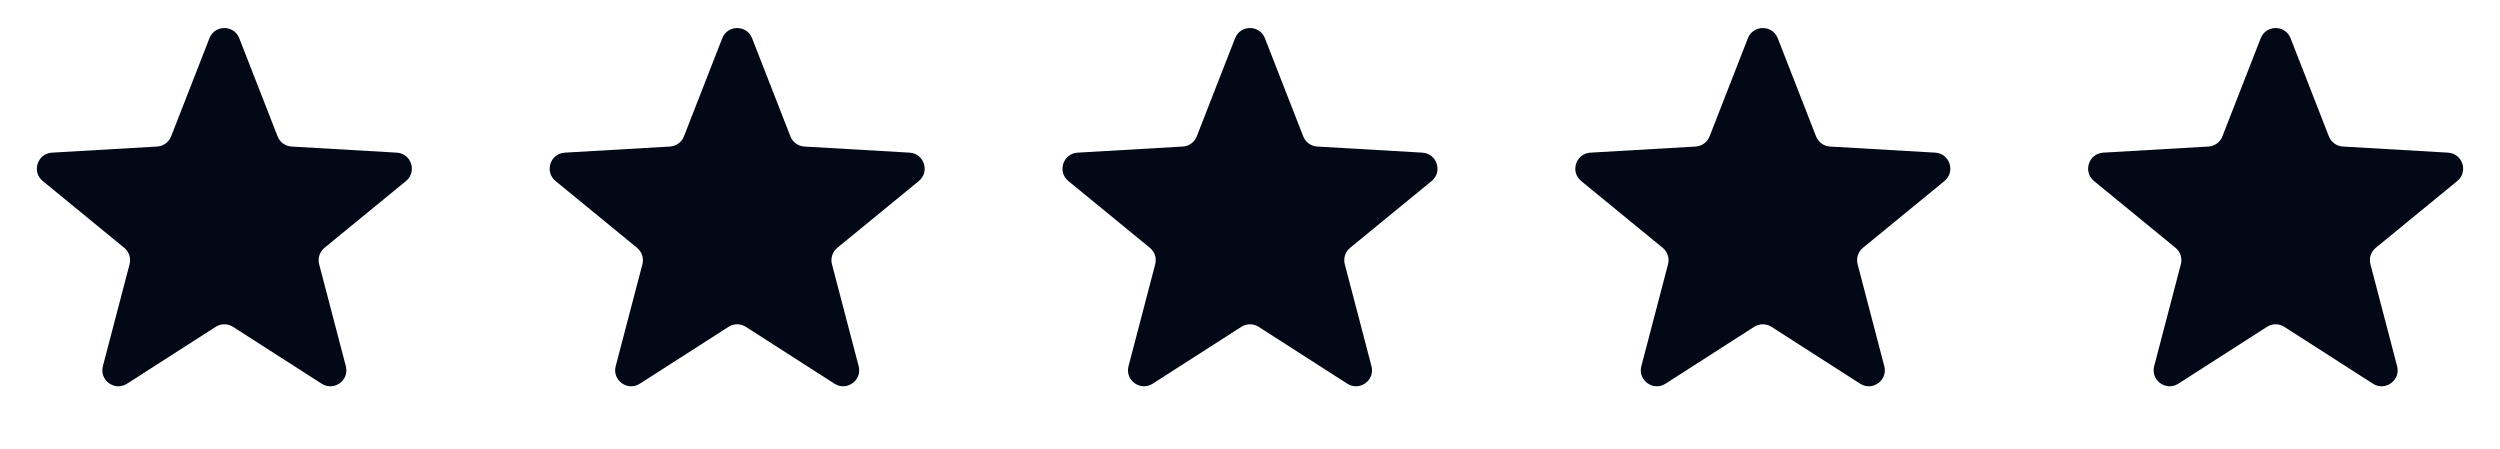 <?xml version="1.0" encoding="UTF-8"?> <svg xmlns="http://www.w3.org/2000/svg" width="156" height="28" viewBox="0 0 156 28" fill="none"><path d="M13.069 2.386C13.4 1.538 14.6 1.538 14.931 2.386L17.322 8.51C17.464 8.874 17.805 9.122 18.195 9.144L24.757 9.525C25.667 9.578 26.038 10.72 25.333 11.297L20.248 15.463C19.946 15.71 19.816 16.111 19.915 16.489L21.58 22.848C21.811 23.729 20.839 24.435 20.073 23.943L14.54 20.394C14.211 20.183 13.789 20.183 13.46 20.394L7.927 23.943C7.161 24.435 6.189 23.729 6.42 22.848L8.085 16.489C8.185 16.111 8.054 15.71 7.752 15.463L2.667 11.297C1.962 10.72 2.333 9.578 3.243 9.525L9.805 9.144C10.195 9.122 10.536 8.874 10.678 8.51L13.069 2.386Z" fill="#020816"></path><path d="M45.069 2.386C45.4 1.538 46.6 1.538 46.931 2.386L49.322 8.51C49.464 8.874 49.805 9.122 50.195 9.144L56.757 9.525C57.667 9.578 58.038 10.72 57.333 11.297L52.248 15.463C51.946 15.71 51.816 16.111 51.914 16.489L53.58 22.848C53.811 23.729 52.839 24.435 52.073 23.943L46.54 20.394C46.211 20.183 45.789 20.183 45.46 20.394L39.927 23.943C39.161 24.435 38.189 23.729 38.42 22.848L40.086 16.489C40.184 16.111 40.054 15.71 39.752 15.463L34.667 11.297C33.962 10.72 34.333 9.578 35.243 9.525L41.805 9.144C42.195 9.122 42.536 8.874 42.678 8.51L45.069 2.386Z" fill="#020816"></path><path d="M77.069 2.386C77.4 1.538 78.6 1.538 78.931 2.386L81.322 8.51C81.464 8.874 81.805 9.122 82.195 9.144L88.757 9.525C89.667 9.578 90.038 10.72 89.333 11.297L84.248 15.463C83.946 15.71 83.816 16.111 83.915 16.489L85.58 22.848C85.811 23.729 84.839 24.435 84.073 23.943L78.54 20.394C78.211 20.183 77.789 20.183 77.46 20.394L71.927 23.943C71.161 24.435 70.189 23.729 70.42 22.848L72.085 16.489C72.184 16.111 72.054 15.71 71.752 15.463L66.667 11.297C65.962 10.72 66.333 9.578 67.243 9.525L73.805 9.144C74.195 9.122 74.536 8.874 74.678 8.51L77.069 2.386Z" fill="#020816"></path><path d="M109.068 2.386C109.4 1.538 110.6 1.538 110.932 2.386L113.322 8.51C113.464 8.874 113.805 9.122 114.195 9.144L120.757 9.525C121.667 9.578 122.038 10.72 121.333 11.297L116.248 15.463C115.946 15.71 115.815 16.111 115.915 16.489L117.58 22.848C117.811 23.729 116.839 24.435 116.073 23.943L110.54 20.394C110.211 20.183 109.789 20.183 109.46 20.394L103.927 23.943C103.161 24.435 102.189 23.729 102.42 22.848L104.085 16.489C104.185 16.111 104.054 15.71 103.752 15.463L98.667 11.297C97.962 10.72 98.333 9.578 99.243 9.525L105.805 9.144C106.195 9.122 106.536 8.874 106.678 8.51L109.068 2.386Z" fill="#020816"></path><path d="M141.068 2.386C141.4 1.538 142.6 1.538 142.932 2.386L145.322 8.51C145.464 8.874 145.805 9.122 146.195 9.144L152.757 9.525C153.667 9.578 154.038 10.72 153.333 11.297L148.248 15.463C147.946 15.71 147.815 16.111 147.915 16.489L149.58 22.848C149.811 23.729 148.839 24.435 148.073 23.943L142.54 20.394C142.211 20.183 141.789 20.183 141.46 20.394L135.927 23.943C135.161 24.435 134.189 23.729 134.42 22.848L136.085 16.489C136.185 16.111 136.054 15.71 135.752 15.463L130.667 11.297C129.962 10.72 130.333 9.578 131.243 9.525L137.805 9.144C138.195 9.122 138.536 8.874 138.678 8.51L141.068 2.386Z" fill="#020816"></path></svg> 